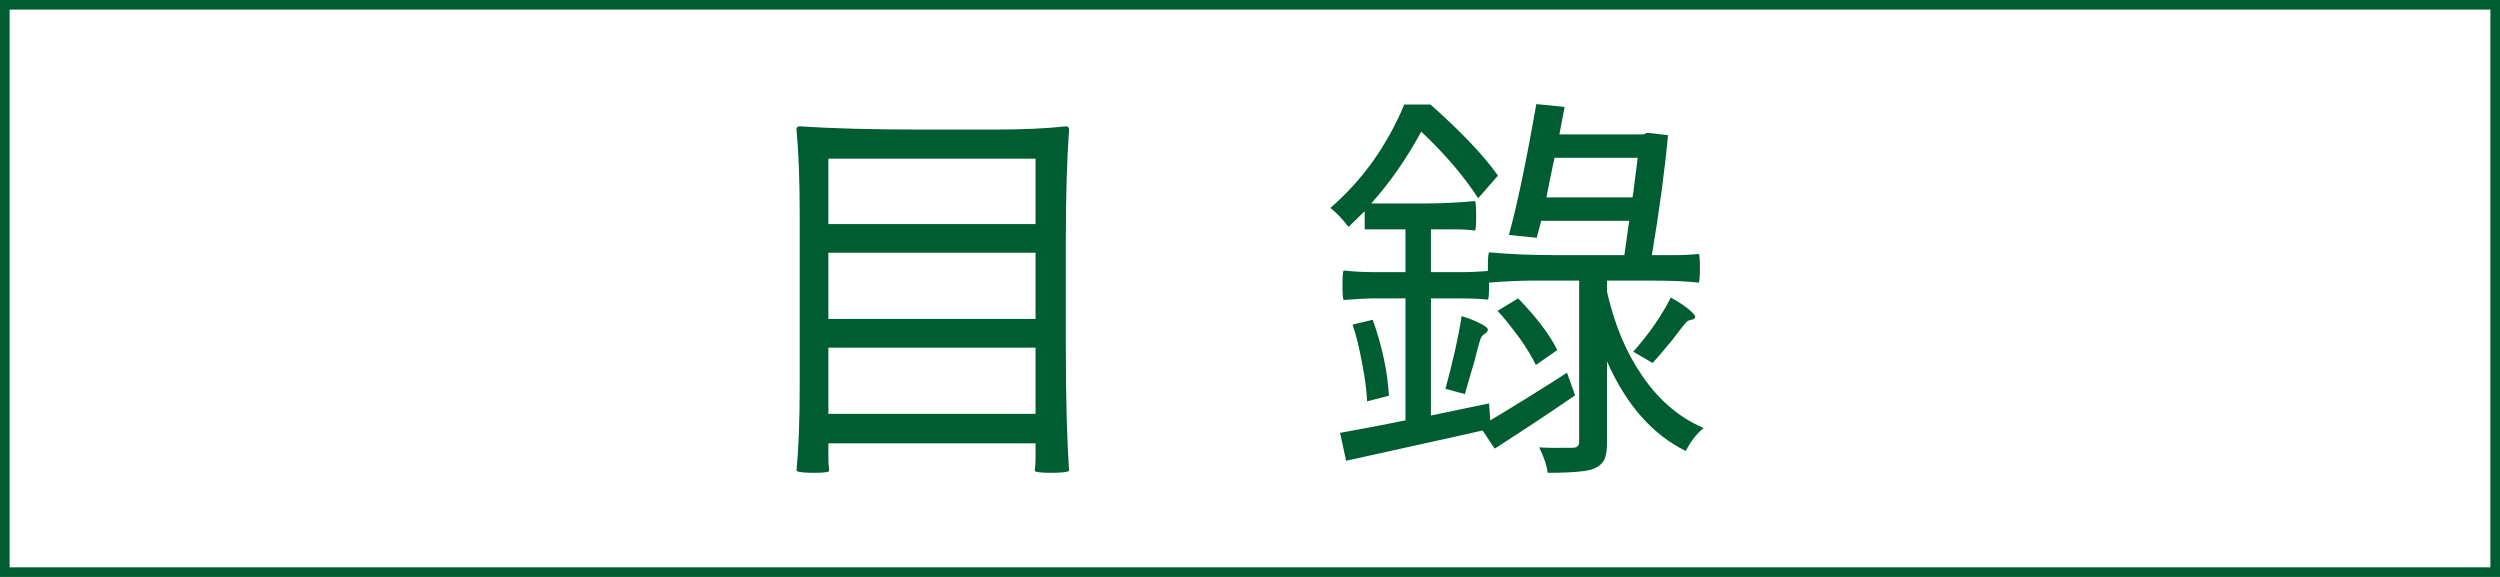 <?xml version="1.0" encoding="UTF-8"?>
<svg xmlns="http://www.w3.org/2000/svg" version="1.1" viewBox="0 0 130 30">
  <g id="_圖層_1" data-name="圖層 1">
    <path d="M129.5.5v29H.5V.5h129M130,0H0v30h130V0h0Z" fill="#005c31" stroke-width="0"/>
  </g>
  <g id="_圖層_2" data-name="圖層 2">
    <g>
      <path d="M42.32,24.586c-.518,0-.819-.035-.903-.104.112-1.163.168-2.64.168-4.431v-8.883c0-1.792-.056-3.269-.168-4.431,0-.112.056-.168.168-.168,1.68.112,3.78.168,6.3.168h3.78c1.526,0,2.779-.056,3.759-.168.112,0,.168.056.168.168-.112,1.526-.168,3.43-.168,5.712v5.733c0,2.52.056,4.62.168,6.3-.084.069-.399.104-.945.104-.532,0-.812-.035-.84-.104.028-.225.042-.463.042-.715v-.714h-10.773v.714c0,.252.014.49.042.715-.014.069-.28.104-.798.104ZM43.076,11.651h10.773v-3.402h-10.773v3.402ZM43.076,16.586h10.773v-3.444h-10.773v3.444ZM43.076,21.52h10.773v-3.443h-10.773v3.443Z" fill="#005c31" stroke-width="0"/>
      <path d="M69.998,23.957l-.315-1.449c1.399-.252,2.534-.469,3.402-.65v-6.342h-1.617c-.364,0-.896.028-1.596.084-.042-.042-.063-.297-.063-.767s.021-.724.063-.766c.531.056,1.063.084,1.596.084h1.617v-2.226h-2.121v-.945c-.084.084-.221.217-.41.399-.188.182-.332.322-.43.42-.309-.406-.623-.735-.945-.987,1.666-1.441,2.947-3.234,3.843-5.376h1.365c1.596,1.415,2.765,2.646,3.507,3.696l-1.029,1.176c-.742-1.147-1.729-2.303-2.961-3.465-.756,1.4-1.624,2.646-2.604,3.738h2.709c.91,0,1.806-.042,2.688-.126.042.056.063.319.063.788s-.021.718-.063.746c-.266-.042-.644-.063-1.134-.063h-1.155v2.226h1.491c.504,0,.994-.021,1.47-.063.042.028.063.276.063.745s-.021.718-.063.746c-.35-.042-.84-.063-1.47-.063h-1.491v6.089l3.024-.63.062.883c1.358-.812,2.688-1.638,3.99-2.478l.42,1.175c-1.26.868-2.653,1.793-4.179,2.772l-.63-.945c-.729.168-1.827.413-3.297.735-1.792.392-3.06.672-3.801.84ZM71.09,20.87c-.028-.574-.112-1.218-.252-1.932-.141-.798-.309-1.483-.504-2.058l1.05-.252c.489,1.386.77,2.702.84,3.948l-1.134.294ZM76.172,20.492l-1.008-.273c.405-1.498.686-2.758.84-3.78.336.098.644.217.924.357.308.154.455.273.44.357-.014.084-.062.147-.146.189-.141.084-.231.217-.273.399-.07.224-.161.56-.272,1.008-.042.168-.112.406-.21.714-.141.49-.238.833-.294,1.029ZM80.477,24.586c-.042-.378-.188-.819-.441-1.323.435.028.952.035,1.555.021h.188c.224,0,.337-.099.337-.294v-8.4h-2.353c-.687,0-1.463.035-2.331.105-.042-.056-.063-.315-.063-.777s.021-.728.063-.798c1.008.098,2.177.147,3.507.147h3.528c.056-.378.14-.973.252-1.785h-4.578c-.014.056-.035.14-.063.252-.084.294-.14.504-.168.63l-1.448-.147c.42-1.512.896-3.78,1.428-6.804l1.47.147-.272,1.428h4.368l.21-.084,1.07.126c-.168,1.834-.447,3.913-.84,6.237h1.219c.42,0,.825-.021,1.218-.063.042.028.062.27.062.725s-.021.711-.062.767c-.658-.07-1.449-.105-2.373-.105h-2.395v.588c.393,1.708.994,3.15,1.807,4.326.867,1.288,1.938,2.205,3.213,2.75-.378.322-.687.722-.924,1.197-1.736-.854-3.102-2.408-4.096-4.662v4.2c0,.392-.042.686-.126.882-.098.21-.272.371-.524.483-.309.153-1.121.23-2.437.23ZM79.867,18.979c-.196-.406-.476-.868-.84-1.386-.476-.644-.86-1.12-1.154-1.428l1.07-.651c.952.98,1.631,1.876,2.037,2.688l-1.113.777ZM80.414,10.265h4.473c.014-.056.028-.133.042-.231.112-.854.189-1.463.231-1.827h-4.326c-.168.784-.309,1.47-.42,2.058ZM85.937,18.875l-1.008-.588c.812-.91,1.463-1.848,1.953-2.814.336.182.637.378.903.588.294.238.412.392.356.462-.042.056-.104.091-.188.105-.141.014-.26.091-.357.231-.14.168-.336.42-.588.756-.014.028-.042.063-.084.105-.448.546-.777.931-.987,1.155Z" fill="#005c31" stroke-width="0"/>
    </g>
  </g>
</svg>